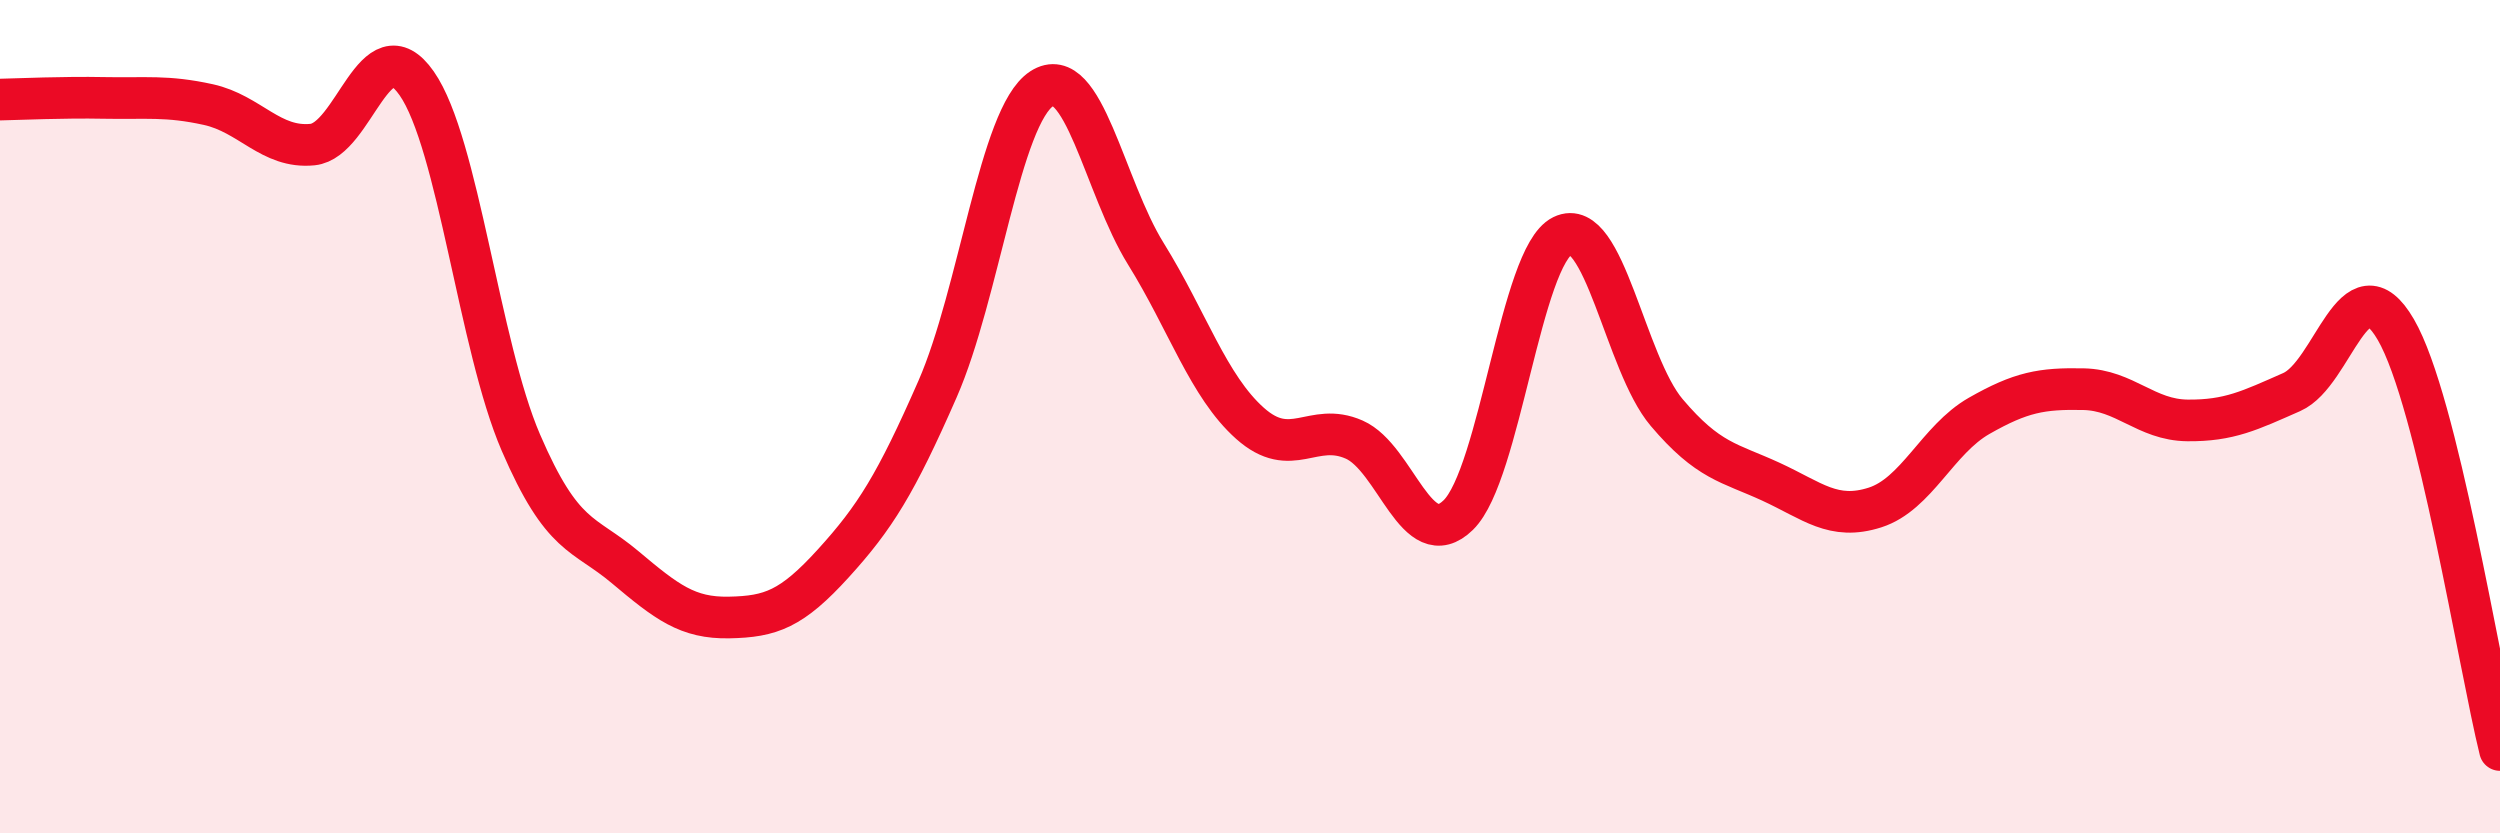 
    <svg width="60" height="20" viewBox="0 0 60 20" xmlns="http://www.w3.org/2000/svg">
      <path
        d="M 0,2.39 C 0.5,2.38 1.5,2.33 2.5,2.35 C 3.5,2.37 4,2.29 5,2.51 C 6,2.73 6.5,3.57 7.5,3.47 C 8.5,3.37 9,0.57 10,2 C 11,3.43 11.5,8.3 12.5,10.62 C 13.5,12.94 14,12.77 15,13.61 C 16,14.45 16.5,14.84 17.5,14.82 C 18.5,14.8 19,14.62 20,13.52 C 21,12.42 21.5,11.62 22.5,9.34 C 23.5,7.06 24,2.78 25,2.13 C 26,1.48 26.5,4.48 27.5,6.09 C 28.5,7.7 29,9.27 30,10.16 C 31,11.05 31.5,10.11 32.5,10.55 C 33.5,10.99 34,13.34 35,12.36 C 36,11.38 36.5,6.15 37.5,5.66 C 38.5,5.17 39,8.72 40,9.9 C 41,11.08 41.5,11.1 42.5,11.56 C 43.5,12.02 44,12.5 45,12.18 C 46,11.86 46.5,10.55 47.5,9.98 C 48.5,9.41 49,9.32 50,9.34 C 51,9.36 51.5,10.08 52.5,10.09 C 53.5,10.1 54,9.85 55,9.41 C 56,8.97 56.5,6.19 57.5,7.91 C 58.5,9.63 59.5,15.98 60,18L60 20L0 20Z"
        fill="#EB0A25"
        opacity="0.1"
        stroke-linecap="round"
        stroke-linejoin="round"
      />
      <path
        d="M 0,2.39 C 0.5,2.38 1.5,2.33 2.5,2.35 C 3.5,2.37 4,2.29 5,2.51 C 6,2.73 6.5,3.57 7.5,3.47 C 8.5,3.37 9,0.57 10,2 C 11,3.43 11.5,8.3 12.5,10.62 C 13.5,12.94 14,12.77 15,13.61 C 16,14.45 16.5,14.84 17.5,14.82 C 18.5,14.8 19,14.62 20,13.52 C 21,12.42 21.5,11.62 22.5,9.34 C 23.5,7.06 24,2.78 25,2.13 C 26,1.48 26.5,4.48 27.5,6.09 C 28.5,7.7 29,9.27 30,10.16 C 31,11.05 31.5,10.11 32.5,10.55 C 33.5,10.99 34,13.34 35,12.36 C 36,11.38 36.5,6.15 37.5,5.66 C 38.5,5.17 39,8.72 40,9.9 C 41,11.08 41.5,11.1 42.5,11.56 C 43.5,12.02 44,12.5 45,12.18 C 46,11.86 46.5,10.55 47.5,9.98 C 48.5,9.41 49,9.32 50,9.34 C 51,9.36 51.5,10.08 52.5,10.09 C 53.5,10.1 54,9.85 55,9.41 C 56,8.97 56.5,6.19 57.5,7.91 C 58.5,9.63 59.5,15.98 60,18"
        stroke="#EB0A25"
        stroke-width="1"
        fill="none"
        stroke-linecap="round"
        stroke-linejoin="round"
      />
    </svg>
  